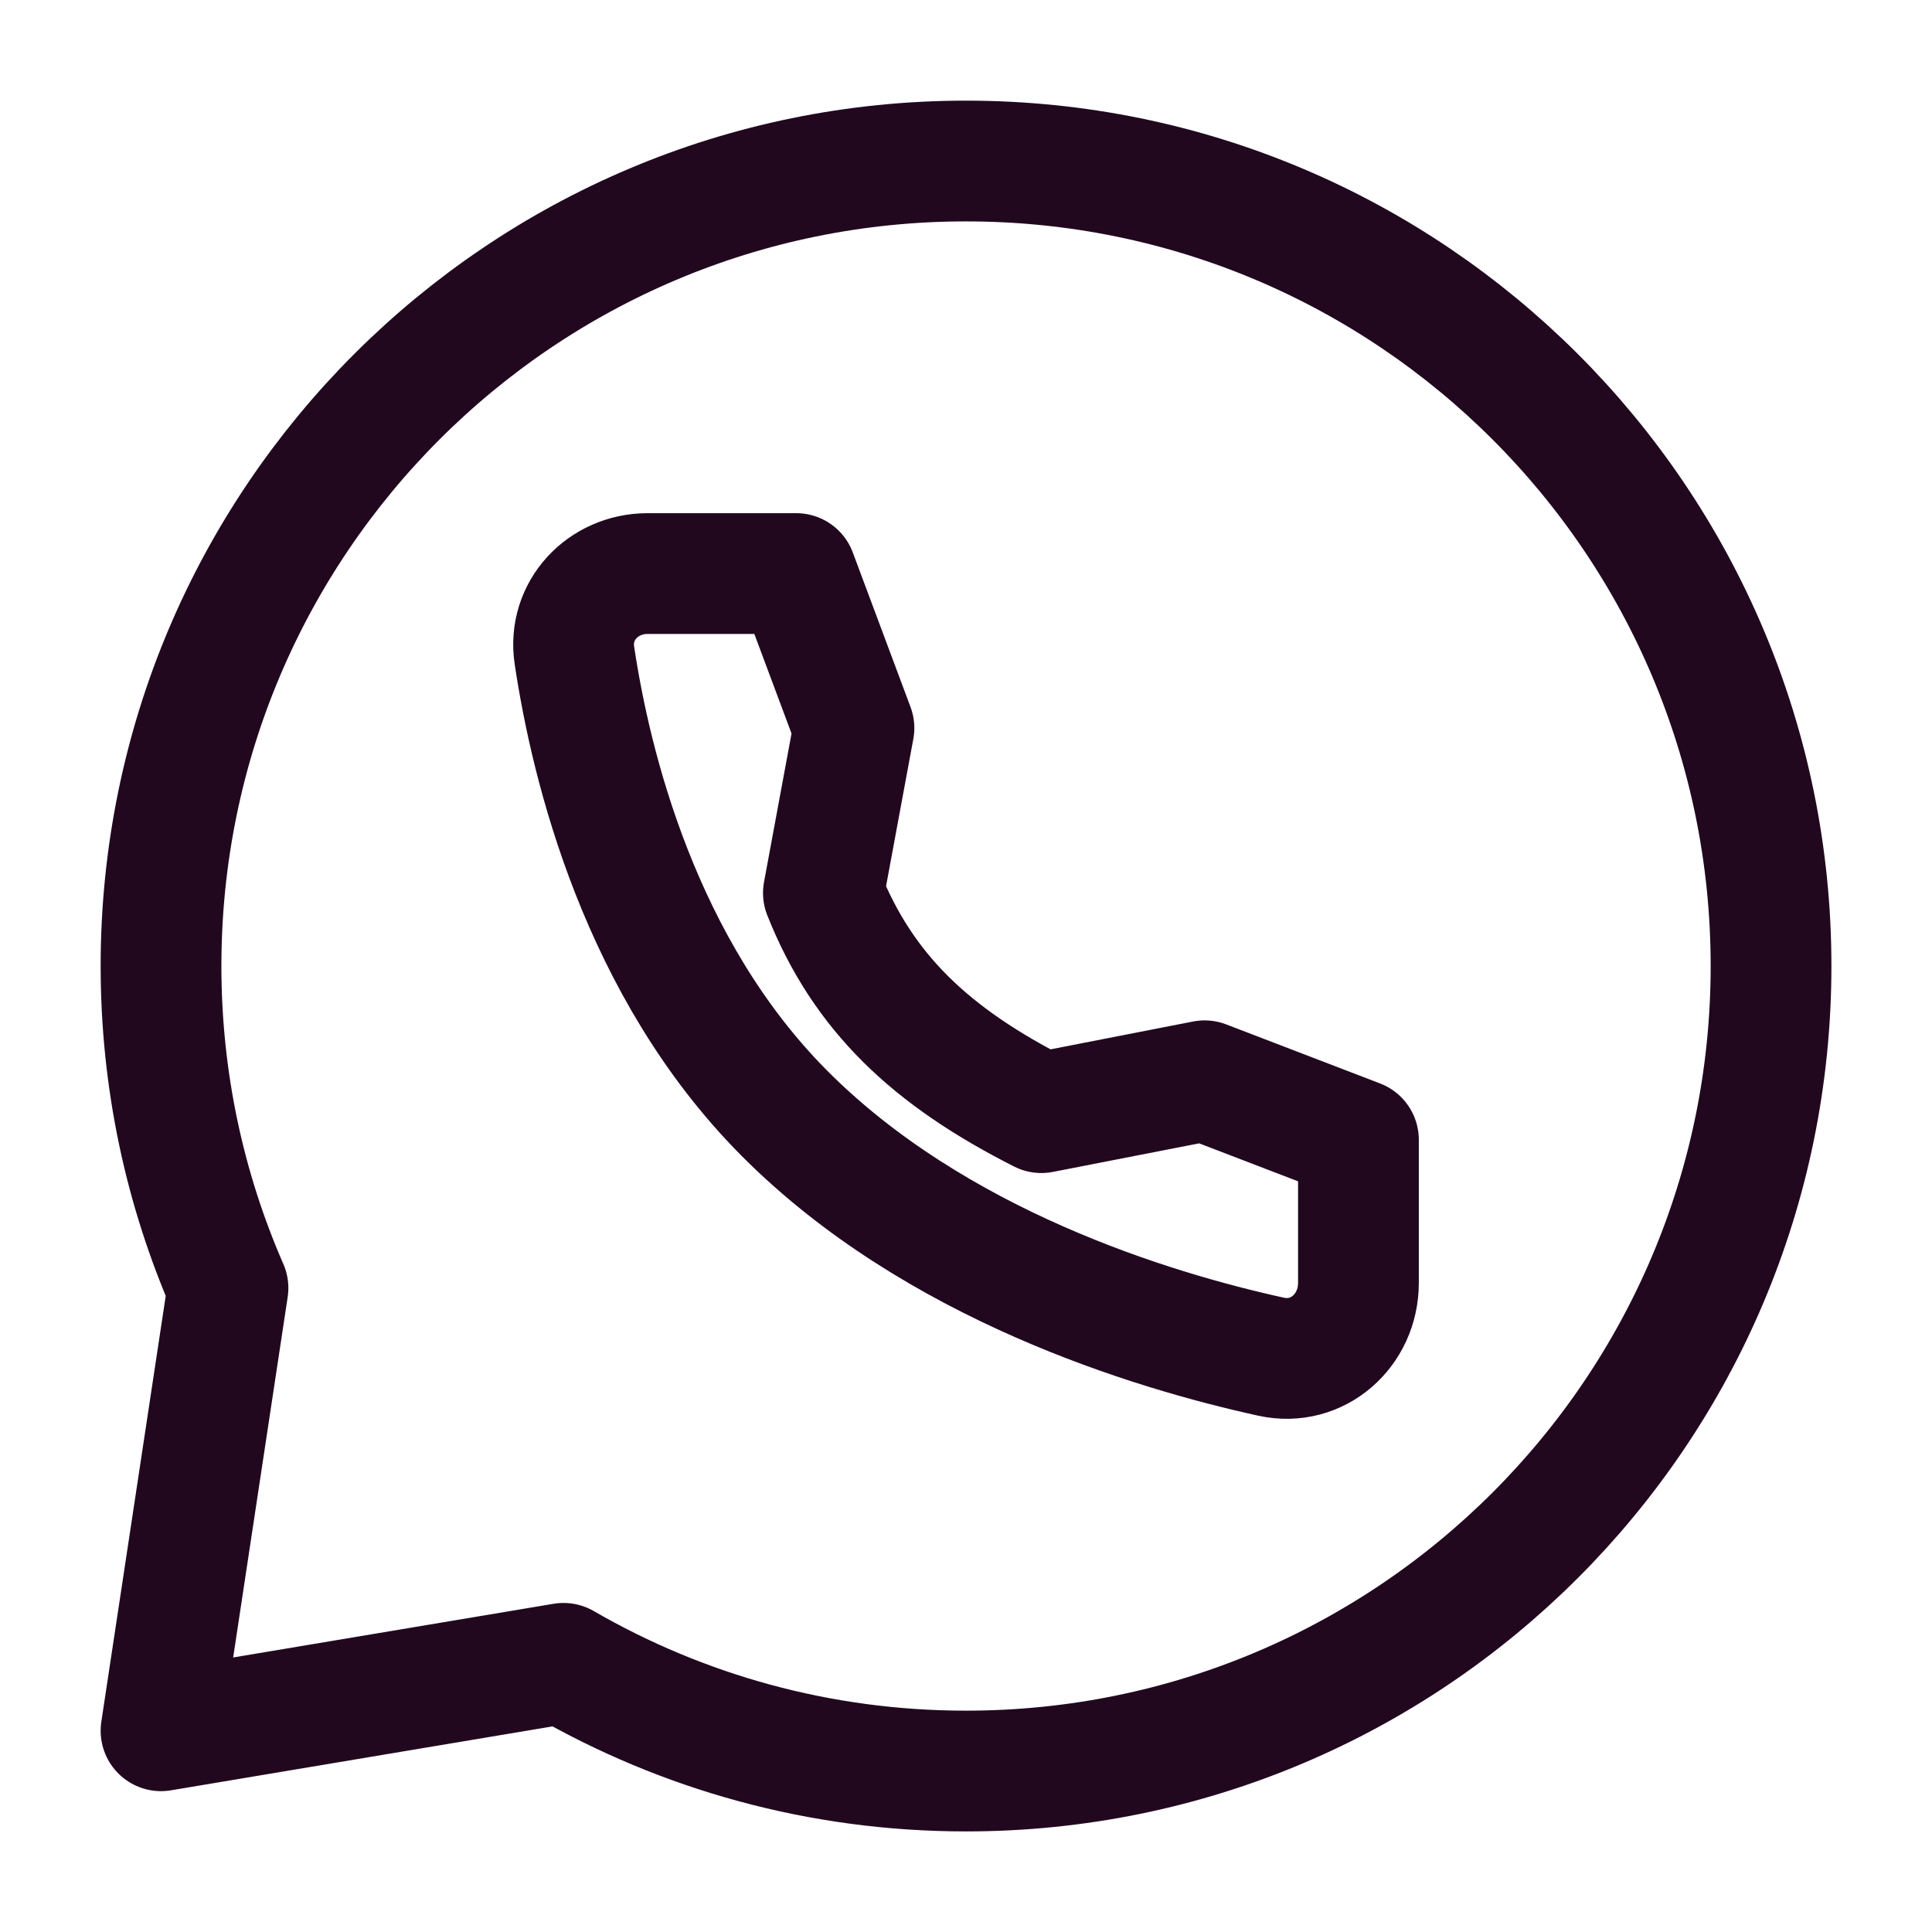 <svg width="32" height="32" viewBox="0 0 32 32" fill="none" xmlns="http://www.w3.org/2000/svg">
<path d="M29.334 16C29.334 23.364 23.364 29.334 16 29.334C13.572 29.334 11.295 28.684 9.334 27.55L2.667 28.667L3.776 21.334C3.063 19.701 2.667 17.897 2.667 16C2.667 8.637 8.637 2.667 16 2.667C23.364 2.667 29.334 8.637 29.334 16Z" stroke="#21081F" stroke-width="2" stroke-linecap="round" stroke-linejoin="round"/>
<path d="M19.952 17.901L17.248 18.429C15.422 17.505 14.295 16.445 13.638 14.791L14.144 12.059L13.188 9.5H10.726C9.986 9.5 9.403 10.116 9.514 10.854C9.789 12.694 10.603 16.032 12.982 18.429C15.48 20.946 19.077 22.038 21.057 22.472C21.822 22.639 22.5 22.038 22.5 21.25V18.879L19.952 17.901Z" stroke="#21081F" stroke-width="2" stroke-linecap="round" stroke-linejoin="round"/>
</svg>
